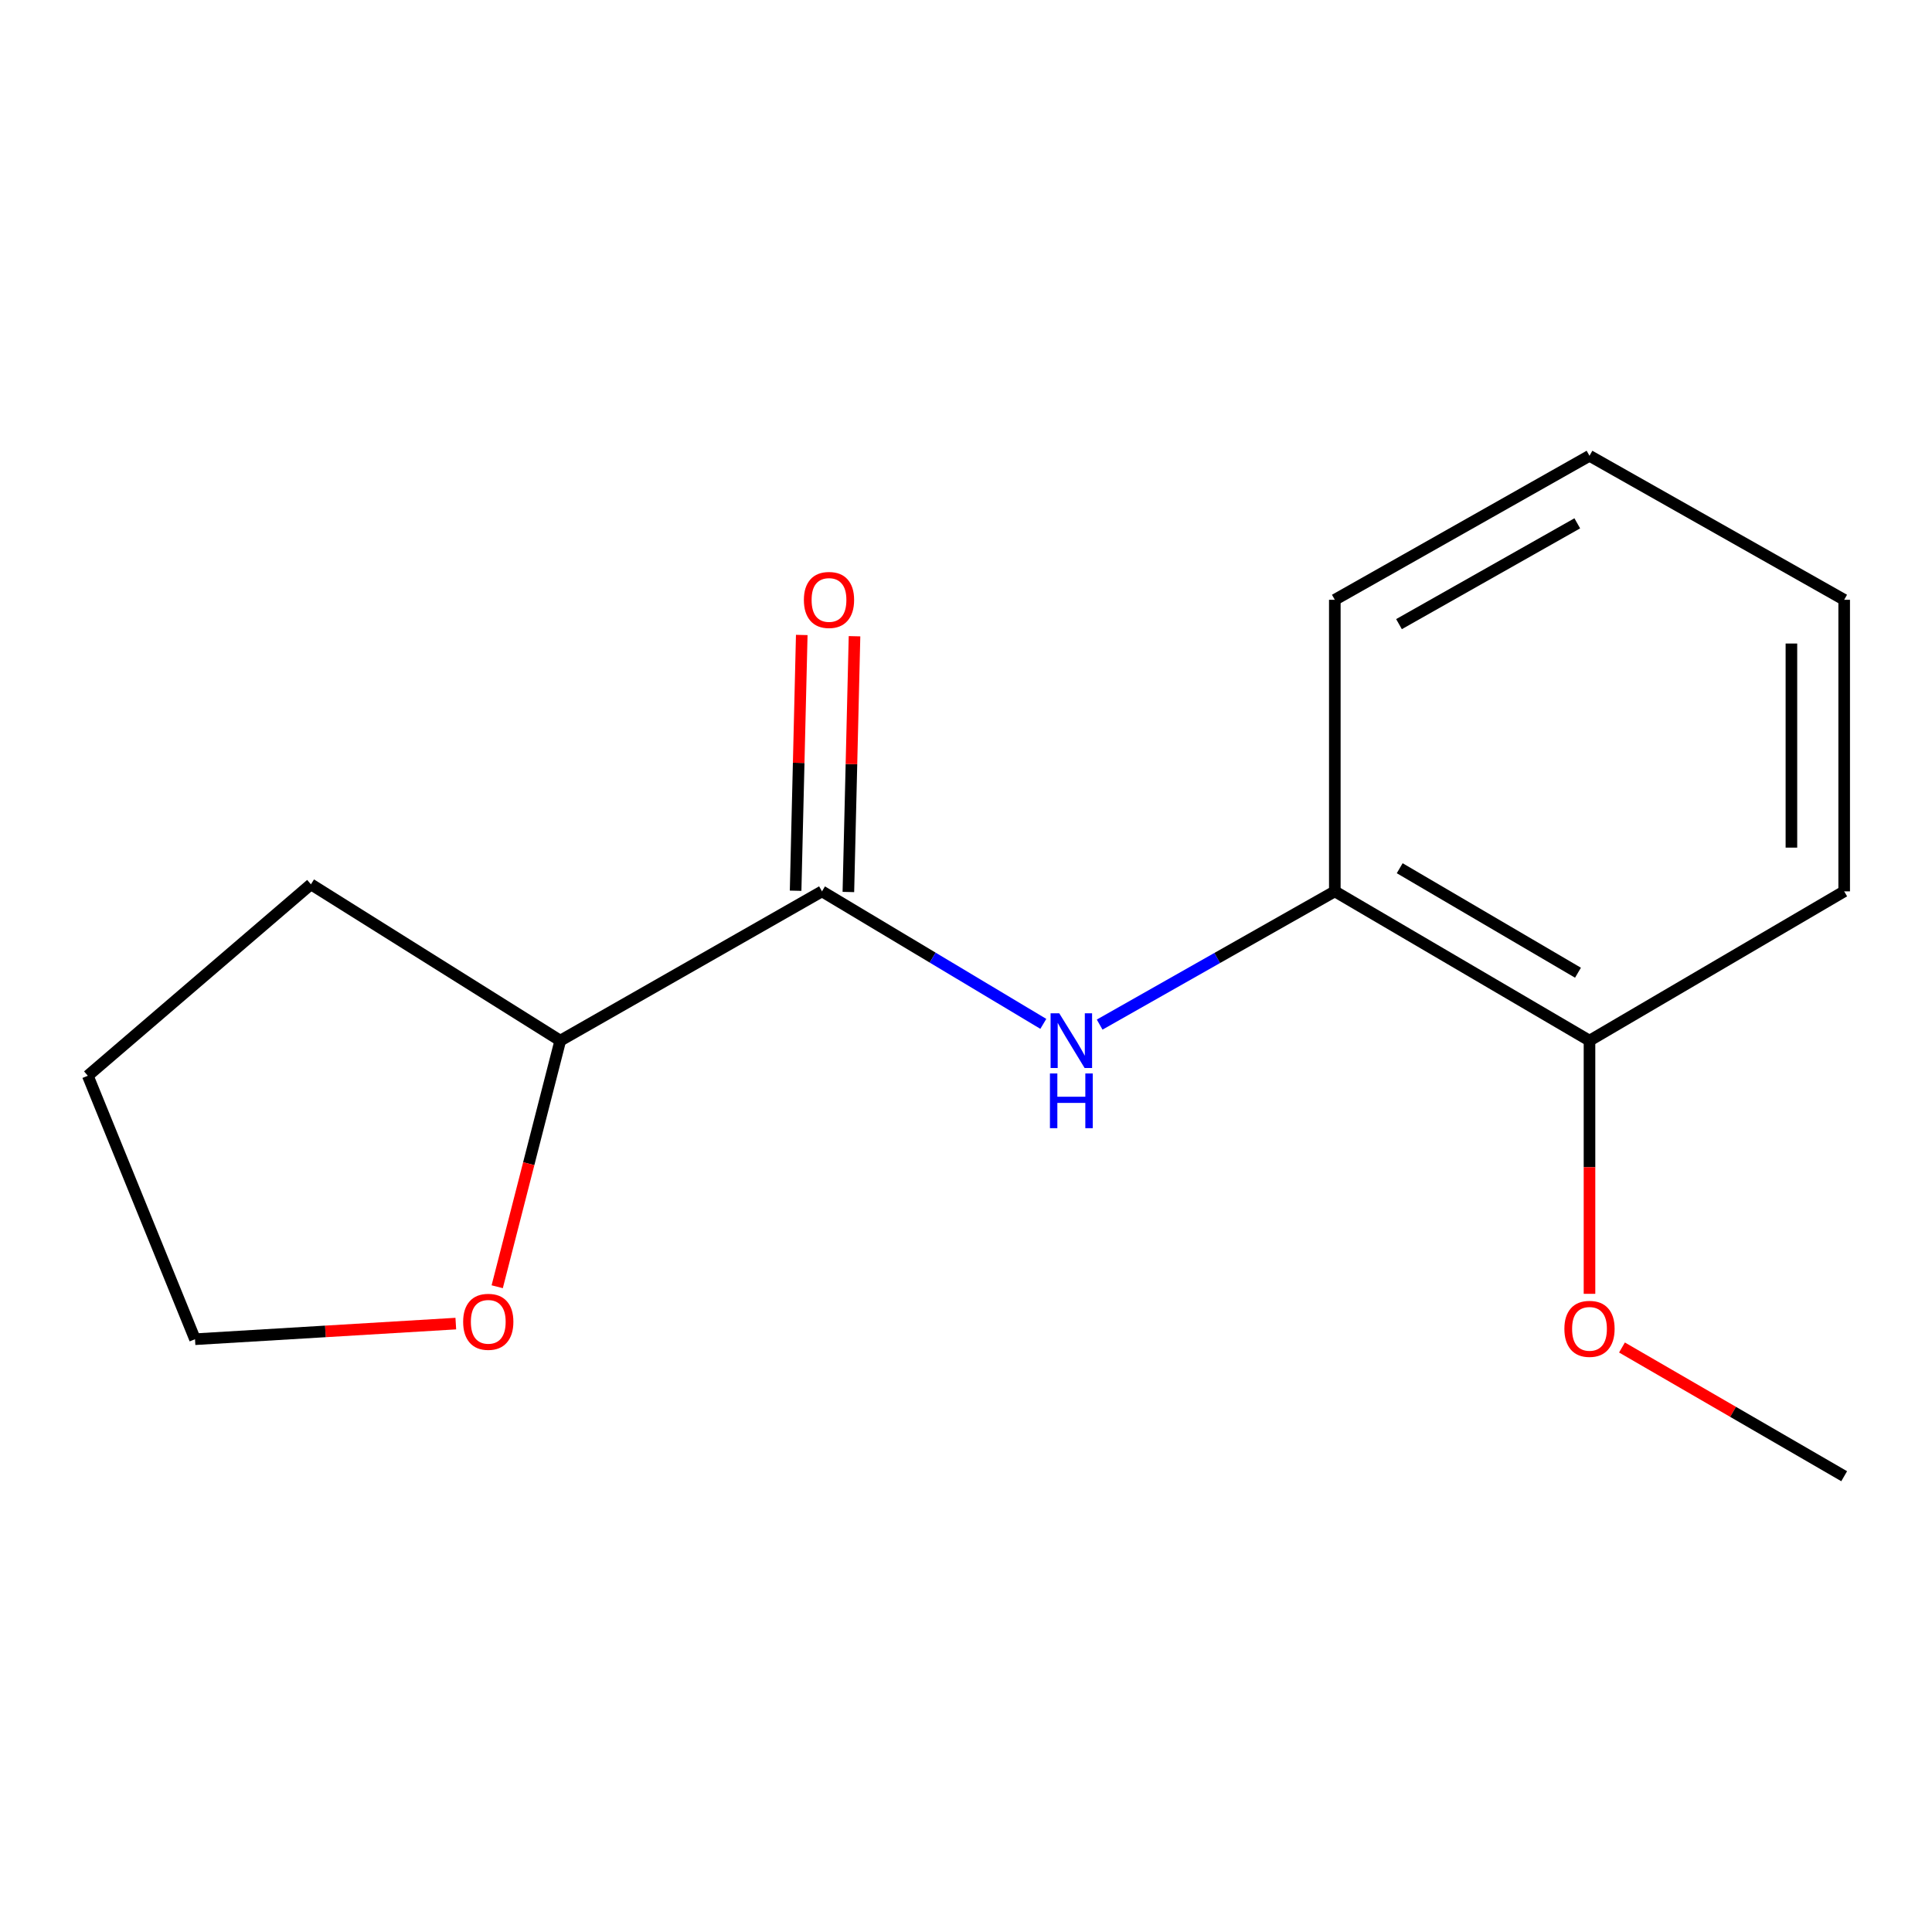 <?xml version='1.0' encoding='iso-8859-1'?>
<svg version='1.1' baseProfile='full'
              xmlns='http://www.w3.org/2000/svg'
                      xmlns:rdkit='http://www.rdkit.org/xml'
                      xmlns:xlink='http://www.w3.org/1999/xlink'
                  xml:space='preserve'
width='1000px' height='1000px' viewBox='0 0 1000 1000'>
<!-- END OF HEADER -->
<rect style='opacity:1.0;fill:#FFFFFF;stroke:none' width='1000' height='1000' x='0' y='0'> </rect>
<path class='bond-0' d='M 425.461,461.365 L 482.742,495.659' style='fill:none;fill-rule:evenodd;stroke:#000000;stroke-width:6px;stroke-linecap:butt;stroke-linejoin:miter;stroke-opacity:1' />
<path class='bond-0' d='M 482.742,495.659 L 540.022,529.953' style='fill:none;fill-rule:evenodd;stroke:#0000FF;stroke-width:6px;stroke-linecap:butt;stroke-linejoin:miter;stroke-opacity:1' />
<path class='bond-1' d='M 425.461,461.365 L 289.996,538.635' style='fill:none;fill-rule:evenodd;stroke:#000000;stroke-width:6px;stroke-linecap:butt;stroke-linejoin:miter;stroke-opacity:1' />
<path class='bond-2' d='M 439.115,461.693 L 440.706,395.503' style='fill:none;fill-rule:evenodd;stroke:#000000;stroke-width:6px;stroke-linecap:butt;stroke-linejoin:miter;stroke-opacity:1' />
<path class='bond-2' d='M 440.706,395.503 L 442.296,329.314' style='fill:none;fill-rule:evenodd;stroke:#FF0000;stroke-width:6px;stroke-linecap:butt;stroke-linejoin:miter;stroke-opacity:1' />
<path class='bond-2' d='M 411.808,461.037 L 413.399,394.847' style='fill:none;fill-rule:evenodd;stroke:#000000;stroke-width:6px;stroke-linecap:butt;stroke-linejoin:miter;stroke-opacity:1' />
<path class='bond-2' d='M 413.399,394.847 L 414.989,328.658' style='fill:none;fill-rule:evenodd;stroke:#FF0000;stroke-width:6px;stroke-linecap:butt;stroke-linejoin:miter;stroke-opacity:1' />
<path class='bond-3' d='M 569.182,530.329 L 630.04,495.847' style='fill:none;fill-rule:evenodd;stroke:#0000FF;stroke-width:6px;stroke-linecap:butt;stroke-linejoin:miter;stroke-opacity:1' />
<path class='bond-3' d='M 630.04,495.847 L 690.899,461.365' style='fill:none;fill-rule:evenodd;stroke:#000000;stroke-width:6px;stroke-linecap:butt;stroke-linejoin:miter;stroke-opacity:1' />
<path class='bond-4' d='M 690.899,461.365 L 822.722,538.635' style='fill:none;fill-rule:evenodd;stroke:#000000;stroke-width:6px;stroke-linecap:butt;stroke-linejoin:miter;stroke-opacity:1' />
<path class='bond-4' d='M 724.485,449.391 L 816.761,503.48' style='fill:none;fill-rule:evenodd;stroke:#000000;stroke-width:6px;stroke-linecap:butt;stroke-linejoin:miter;stroke-opacity:1' />
<path class='bond-5' d='M 690.899,461.365 L 690.899,310.452' style='fill:none;fill-rule:evenodd;stroke:#000000;stroke-width:6px;stroke-linecap:butt;stroke-linejoin:miter;stroke-opacity:1' />
<path class='bond-6' d='M 289.996,538.635 L 273.677,602.323' style='fill:none;fill-rule:evenodd;stroke:#000000;stroke-width:6px;stroke-linecap:butt;stroke-linejoin:miter;stroke-opacity:1' />
<path class='bond-6' d='M 273.677,602.323 L 257.358,666.012' style='fill:none;fill-rule:evenodd;stroke:#FF0000;stroke-width:6px;stroke-linecap:butt;stroke-linejoin:miter;stroke-opacity:1' />
<path class='bond-7' d='M 289.996,538.635 L 160.935,457.723' style='fill:none;fill-rule:evenodd;stroke:#000000;stroke-width:6px;stroke-linecap:butt;stroke-linejoin:miter;stroke-opacity:1' />
<path class='bond-8' d='M 235.925,685.091 L 168.429,689.133' style='fill:none;fill-rule:evenodd;stroke:#FF0000;stroke-width:6px;stroke-linecap:butt;stroke-linejoin:miter;stroke-opacity:1' />
<path class='bond-8' d='M 168.429,689.133 L 100.934,693.175' style='fill:none;fill-rule:evenodd;stroke:#000000;stroke-width:6px;stroke-linecap:butt;stroke-linejoin:miter;stroke-opacity:1' />
<path class='bond-9' d='M 822.722,538.635 L 822.722,604.157' style='fill:none;fill-rule:evenodd;stroke:#000000;stroke-width:6px;stroke-linecap:butt;stroke-linejoin:miter;stroke-opacity:1' />
<path class='bond-9' d='M 822.722,604.157 L 822.722,669.68' style='fill:none;fill-rule:evenodd;stroke:#FF0000;stroke-width:6px;stroke-linecap:butt;stroke-linejoin:miter;stroke-opacity:1' />
<path class='bond-10' d='M 822.722,538.635 L 954.545,461.365' style='fill:none;fill-rule:evenodd;stroke:#000000;stroke-width:6px;stroke-linecap:butt;stroke-linejoin:miter;stroke-opacity:1' />
<path class='bond-11' d='M 839.531,697.464 L 897.038,730.775' style='fill:none;fill-rule:evenodd;stroke:#FF0000;stroke-width:6px;stroke-linecap:butt;stroke-linejoin:miter;stroke-opacity:1' />
<path class='bond-11' d='M 897.038,730.775 L 954.545,764.087' style='fill:none;fill-rule:evenodd;stroke:#000000;stroke-width:6px;stroke-linecap:butt;stroke-linejoin:miter;stroke-opacity:1' />
<path class='bond-12' d='M 690.899,310.452 L 822.722,235.913' style='fill:none;fill-rule:evenodd;stroke:#000000;stroke-width:6px;stroke-linecap:butt;stroke-linejoin:miter;stroke-opacity:1' />
<path class='bond-12' d='M 724.117,323.048 L 816.393,270.871' style='fill:none;fill-rule:evenodd;stroke:#000000;stroke-width:6px;stroke-linecap:butt;stroke-linejoin:miter;stroke-opacity:1' />
<path class='bond-13' d='M 100.934,693.175 L 45.455,556.814' style='fill:none;fill-rule:evenodd;stroke:#000000;stroke-width:6px;stroke-linecap:butt;stroke-linejoin:miter;stroke-opacity:1' />
<path class='bond-14' d='M 954.545,461.365 L 954.545,310.452' style='fill:none;fill-rule:evenodd;stroke:#000000;stroke-width:6px;stroke-linecap:butt;stroke-linejoin:miter;stroke-opacity:1' />
<path class='bond-14' d='M 927.231,438.728 L 927.231,333.089' style='fill:none;fill-rule:evenodd;stroke:#000000;stroke-width:6px;stroke-linecap:butt;stroke-linejoin:miter;stroke-opacity:1' />
<path class='bond-15' d='M 160.935,457.723 L 45.455,556.814' style='fill:none;fill-rule:evenodd;stroke:#000000;stroke-width:6px;stroke-linecap:butt;stroke-linejoin:miter;stroke-opacity:1' />
<path class='bond-16' d='M 822.722,235.913 L 954.545,310.452' style='fill:none;fill-rule:evenodd;stroke:#000000;stroke-width:6px;stroke-linecap:butt;stroke-linejoin:miter;stroke-opacity:1' />
<path  class='atom-1' d='M 548.263 524.475
L 557.543 539.475
Q 558.463 540.955, 559.943 543.635
Q 561.423 546.315, 561.503 546.475
L 561.503 524.475
L 565.263 524.475
L 565.263 552.795
L 561.383 552.795
L 551.423 536.395
Q 550.263 534.475, 549.023 532.275
Q 547.823 530.075, 547.463 529.395
L 547.463 552.795
L 543.783 552.795
L 543.783 524.475
L 548.263 524.475
' fill='#0000FF'/>
<path  class='atom-1' d='M 543.443 555.627
L 547.283 555.627
L 547.283 567.667
L 561.763 567.667
L 561.763 555.627
L 565.603 555.627
L 565.603 583.947
L 561.763 583.947
L 561.763 570.867
L 547.283 570.867
L 547.283 583.947
L 543.443 583.947
L 543.443 555.627
' fill='#0000FF'/>
<path  class='atom-4' d='M 416.088 310.532
Q 416.088 303.732, 419.448 299.932
Q 422.808 296.132, 429.088 296.132
Q 435.368 296.132, 438.728 299.932
Q 442.088 303.732, 442.088 310.532
Q 442.088 317.412, 438.688 321.332
Q 435.288 325.212, 429.088 325.212
Q 422.848 325.212, 419.448 321.332
Q 416.088 317.452, 416.088 310.532
M 429.088 322.012
Q 433.408 322.012, 435.728 319.132
Q 438.088 316.212, 438.088 310.532
Q 438.088 304.972, 435.728 302.172
Q 433.408 299.332, 429.088 299.332
Q 424.768 299.332, 422.408 302.132
Q 420.088 304.932, 420.088 310.532
Q 420.088 316.252, 422.408 319.132
Q 424.768 322.012, 429.088 322.012
' fill='#FF0000'/>
<path  class='atom-5' d='M 239.727 684.165
Q 239.727 677.365, 243.087 673.565
Q 246.447 669.765, 252.727 669.765
Q 259.007 669.765, 262.367 673.565
Q 265.727 677.365, 265.727 684.165
Q 265.727 691.045, 262.327 694.965
Q 258.927 698.845, 252.727 698.845
Q 246.487 698.845, 243.087 694.965
Q 239.727 691.085, 239.727 684.165
M 252.727 695.645
Q 257.047 695.645, 259.367 692.765
Q 261.727 689.845, 261.727 684.165
Q 261.727 678.605, 259.367 675.805
Q 257.047 672.965, 252.727 672.965
Q 248.407 672.965, 246.047 675.765
Q 243.727 678.565, 243.727 684.165
Q 243.727 689.885, 246.047 692.765
Q 248.407 695.645, 252.727 695.645
' fill='#FF0000'/>
<path  class='atom-7' d='M 809.722 687.807
Q 809.722 681.007, 813.082 677.207
Q 816.442 673.407, 822.722 673.407
Q 829.002 673.407, 832.362 677.207
Q 835.722 681.007, 835.722 687.807
Q 835.722 694.687, 832.322 698.607
Q 828.922 702.487, 822.722 702.487
Q 816.482 702.487, 813.082 698.607
Q 809.722 694.727, 809.722 687.807
M 822.722 699.287
Q 827.042 699.287, 829.362 696.407
Q 831.722 693.487, 831.722 687.807
Q 831.722 682.247, 829.362 679.447
Q 827.042 676.607, 822.722 676.607
Q 818.402 676.607, 816.042 679.407
Q 813.722 682.207, 813.722 687.807
Q 813.722 693.527, 816.042 696.407
Q 818.402 699.287, 822.722 699.287
' fill='#FF0000'/>
</svg>
